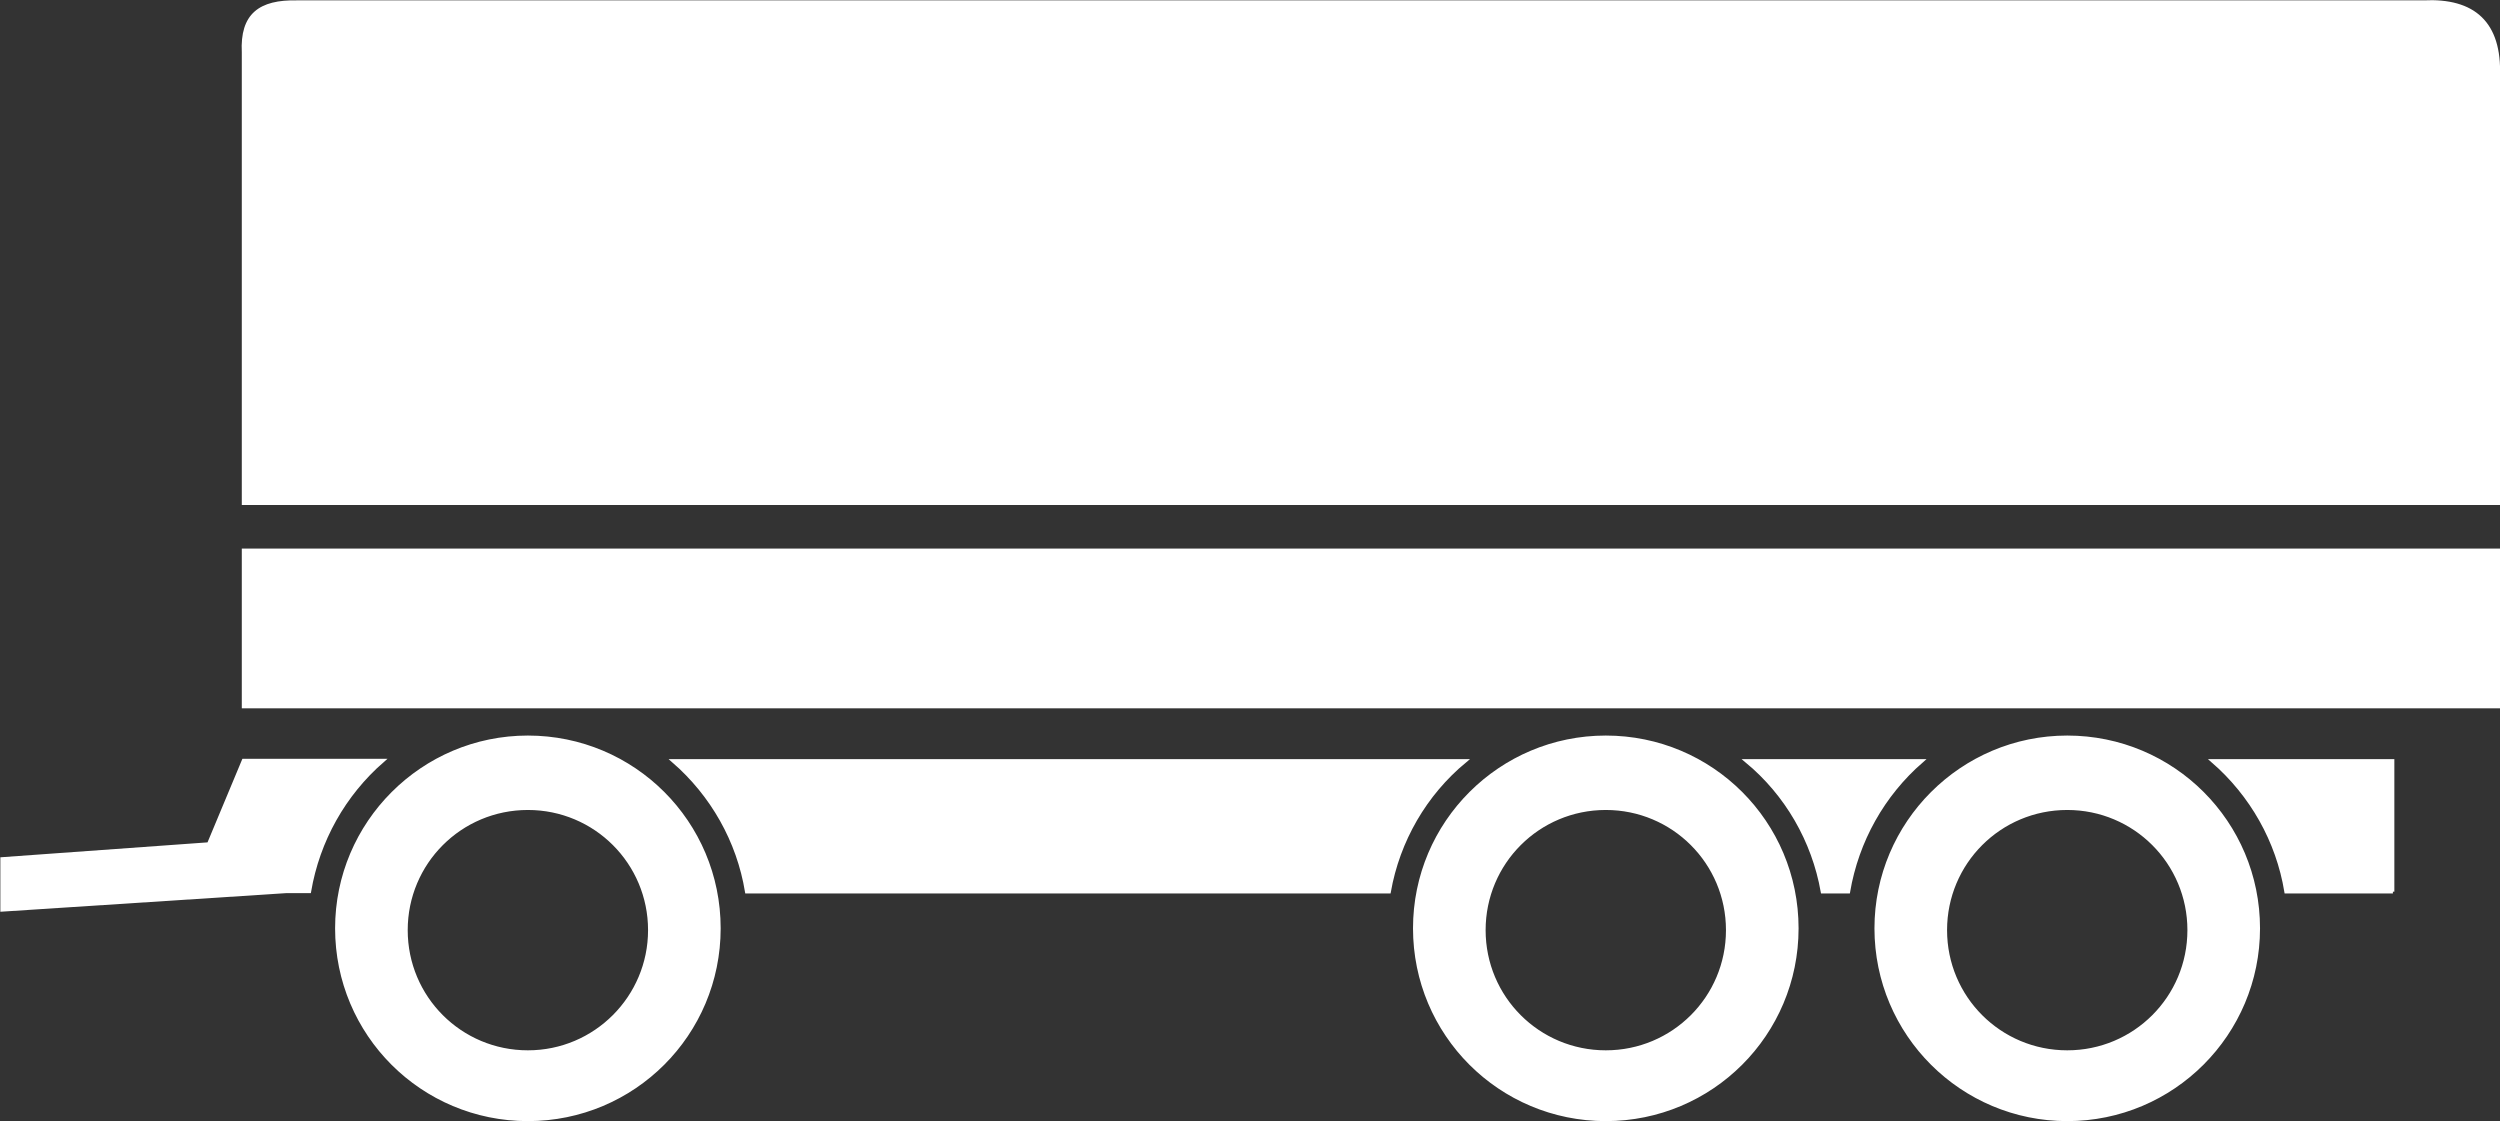 <?xml version="1.0" encoding="utf-8"?>
<!-- Generator: Adobe Illustrator 22.1.0, SVG Export Plug-In . SVG Version: 6.00 Build 0)  -->
<svg version="1.1" id="Layer_1" xmlns="http://www.w3.org/2000/svg" xmlns:xlink="http://www.w3.org/1999/xlink" x="0px" y="0px"
	 viewBox="0 0 688.6 308.8" style="enable-background:new 0 0 688.6 308.8;" xml:space="preserve">
<rect x="0" y="0" width="688.6" height="308.8" fill="#333333" stroke="none"/>
<style type="text/css">
	.st0{fill:#FFFFFF;stroke:#FFFFFF;stroke-miterlimit:10;}
</style>
<title>Layer 1</title>
<g id="Layer_2_1_">
	<g id="Layer_1-2">
		<path class="st0" d="M67.1,14.4c-0.5-10.3,4.5-14,14.7-13.8h585.7c13.9-0.7,21.1,5.8,20.6,20.3v117.7h-621L67.1,14.4L67.1,14.4z"
			/>
		<rect x="67.1" y="151.6" class="st0" width="621" height="43"/>
		<path class="st0" d="M569.4,203.1c-29,0-52.6,23.6-52.6,52.6l0,0c0,29.1,23.6,52.6,52.6,52.6c29.1,0,52.6-23.6,52.6-52.6
			C622,226.6,598.5,203.1,569.4,203.1L569.4,203.1z M569.4,289.8c-18.6,0-33.6-15-33.6-33.6s15-33.6,33.6-33.6s33.6,15,33.6,33.6
			S588,289.8,569.4,289.8L569.4,289.8z"/>
		<path class="st0" d="M442.3,203.1c-29,0-52.6,23.5-52.6,52.6l0,0c0,29.1,23.5,52.6,52.6,52.6s52.6-23.5,52.6-52.6
			S471.4,203.1,442.3,203.1L442.3,203.1z M442.3,289.8L442.3,289.8c-18.6,0-33.6-15-33.6-33.6s15-33.6,33.6-33.6s33.6,15,33.6,33.6
			S460.9,289.8,442.3,289.8L442.3,289.8z"/>
		<path class="st0" d="M145.4,203.1c-29,0-52.6,23.6-52.6,52.6l0,0c0,29.1,23.5,52.6,52.6,52.6s52.6-23.5,52.6-52.6
			S174.5,203.1,145.4,203.1L145.4,203.1z M145.4,289.8c-18.6,0-33.6-15-33.6-33.6l0,0c0-18.6,15-33.6,33.6-33.6s33.6,15,33.6,33.6
			C179,274.7,164,289.8,145.4,289.8L145.4,289.8z"/>
		<path class="st0" d="M659.1,245.6h-29.4c-2.3-14-9.5-26.7-20.2-36H659v36H659.1z"/>
		<path class="st0" d="M529.3,209.6c-10.7,9.3-17.8,22-20.2,36H502c-2.5-14.1-9.9-26.9-20.9-36H529.3z"/>
		<path class="st0" d="M403.5,209.6c-11,9.1-18.4,21.9-20.9,36H205.7c-2.3-14-9.5-26.7-20.2-36H403.5z"/>
		<path class="st0" d="M57.5,232.5l9.6-23h38.3c-10.7,9.3-17.8,22-20.2,36h-6.3l-78.3,5.1v-14L57.5,232.5z"/>
	</g>
</g>
</svg>
